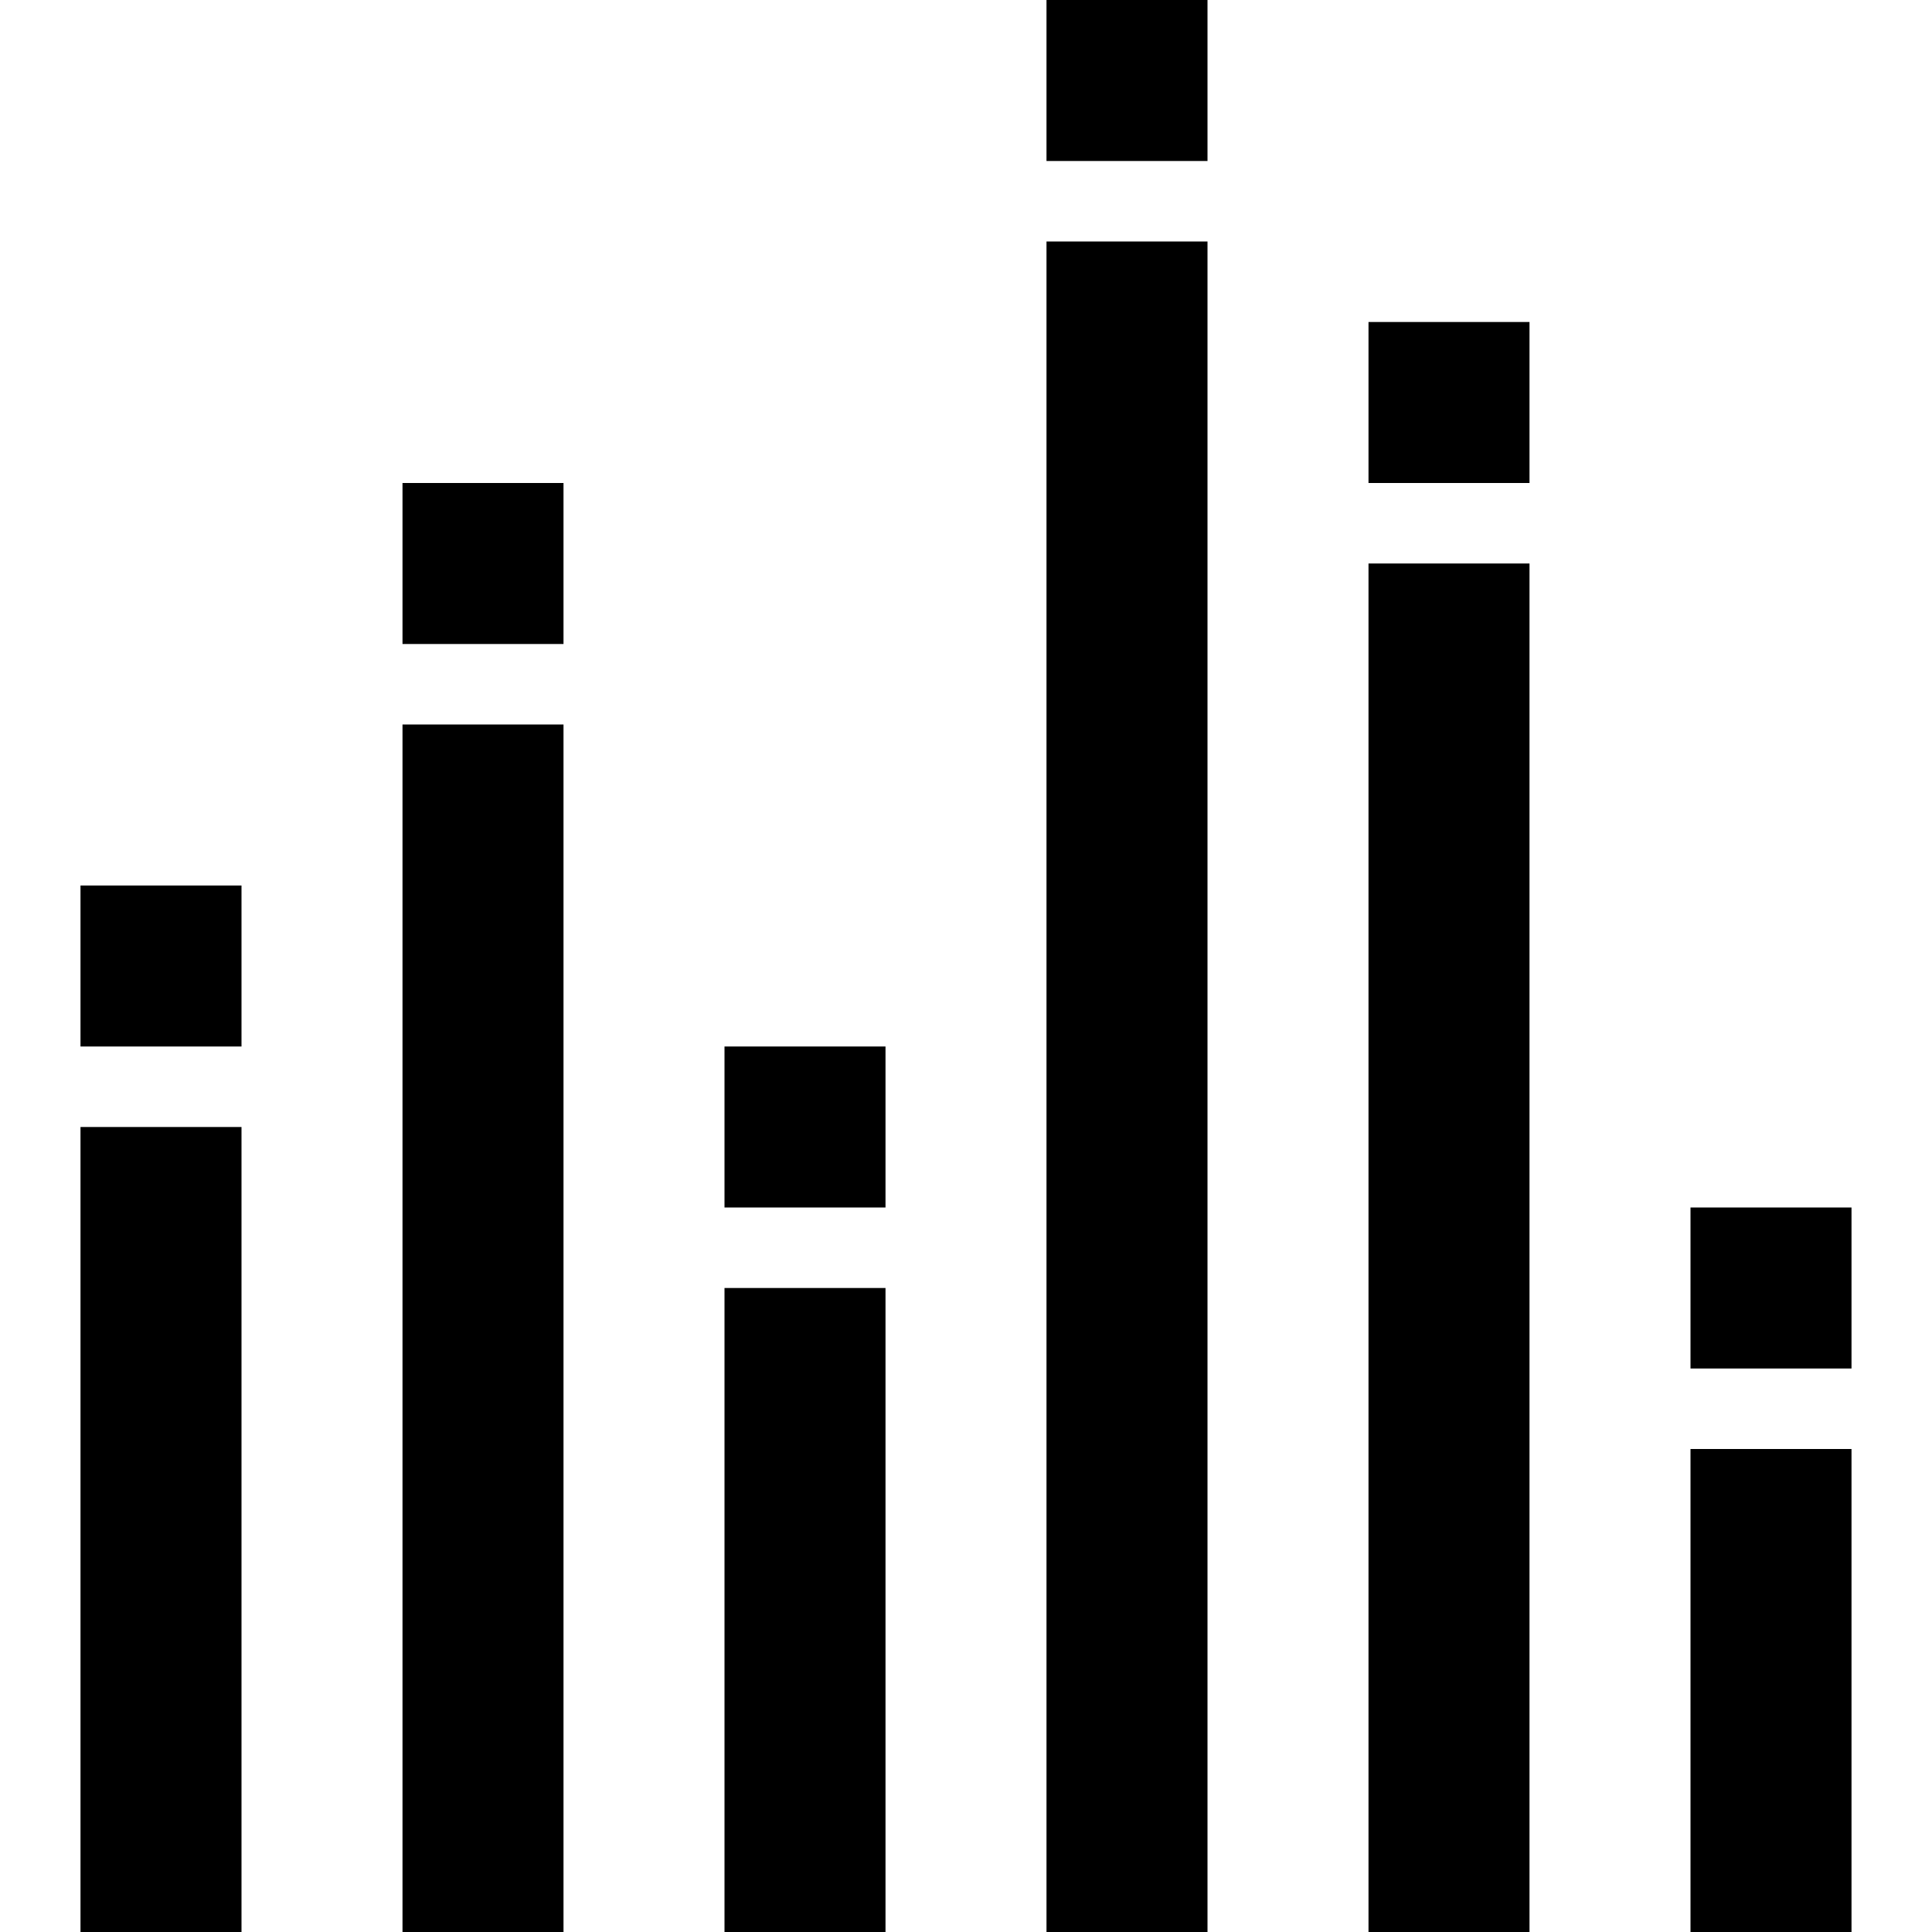<?xml version="1.0" encoding="iso-8859-1"?>
<!-- Generator: Adobe Illustrator 19.1.0, SVG Export Plug-In . SVG Version: 6.00 Build 0)  -->
<svg version="1.1" id="Capa_1" xmlns="http://www.w3.org/2000/svg" xmlns:xlink="http://www.w3.org/1999/xlink" x="0px" y="0px"
	 viewBox="0 0 513.32 513.32" style="enable-background:new 0 0 513.32 513.32;" xml:space="preserve">
<g>
	<g>
		<g>
			<rect x="106.942" y="128.33" width="42.777" height="42.777"/>
			<rect x="192.495" y="278.048" width="42.777" height="42.777"/>
			<rect x="192.495" y="342.213" width="42.777" height="171.107"/>
			<rect x="106.942" y="192.495" width="42.777" height="320.825"/>
			<rect x="21.388" y="299.437" width="42.777" height="213.883"/>
			<rect x="21.388" y="235.272" width="42.777" height="42.777"/>
			<rect x="278.048" width="42.777" height="42.777"/>
			<rect x="278.048" y="64.165" width="42.777" height="449.155"/>
			<rect x="449.155" y="384.99" width="42.777" height="128.33"/>
			<rect x="449.155" y="320.825" width="42.777" height="42.777"/>
			<rect x="363.602" y="85.553" width="42.777" height="42.777"/>
			<rect x="363.602" y="149.718" width="42.777" height="363.602"/>
		</g>
	</g>
</g>
<g>
</g>
<g>
</g>
<g>
</g>
<g>
</g>
<g>
</g>
<g>
</g>
<g>
</g>
<g>
</g>
<g>
</g>
<g>
</g>
<g>
</g>
<g>
</g>
<g>
</g>
<g>
</g>
<g>
</g>
</svg>

